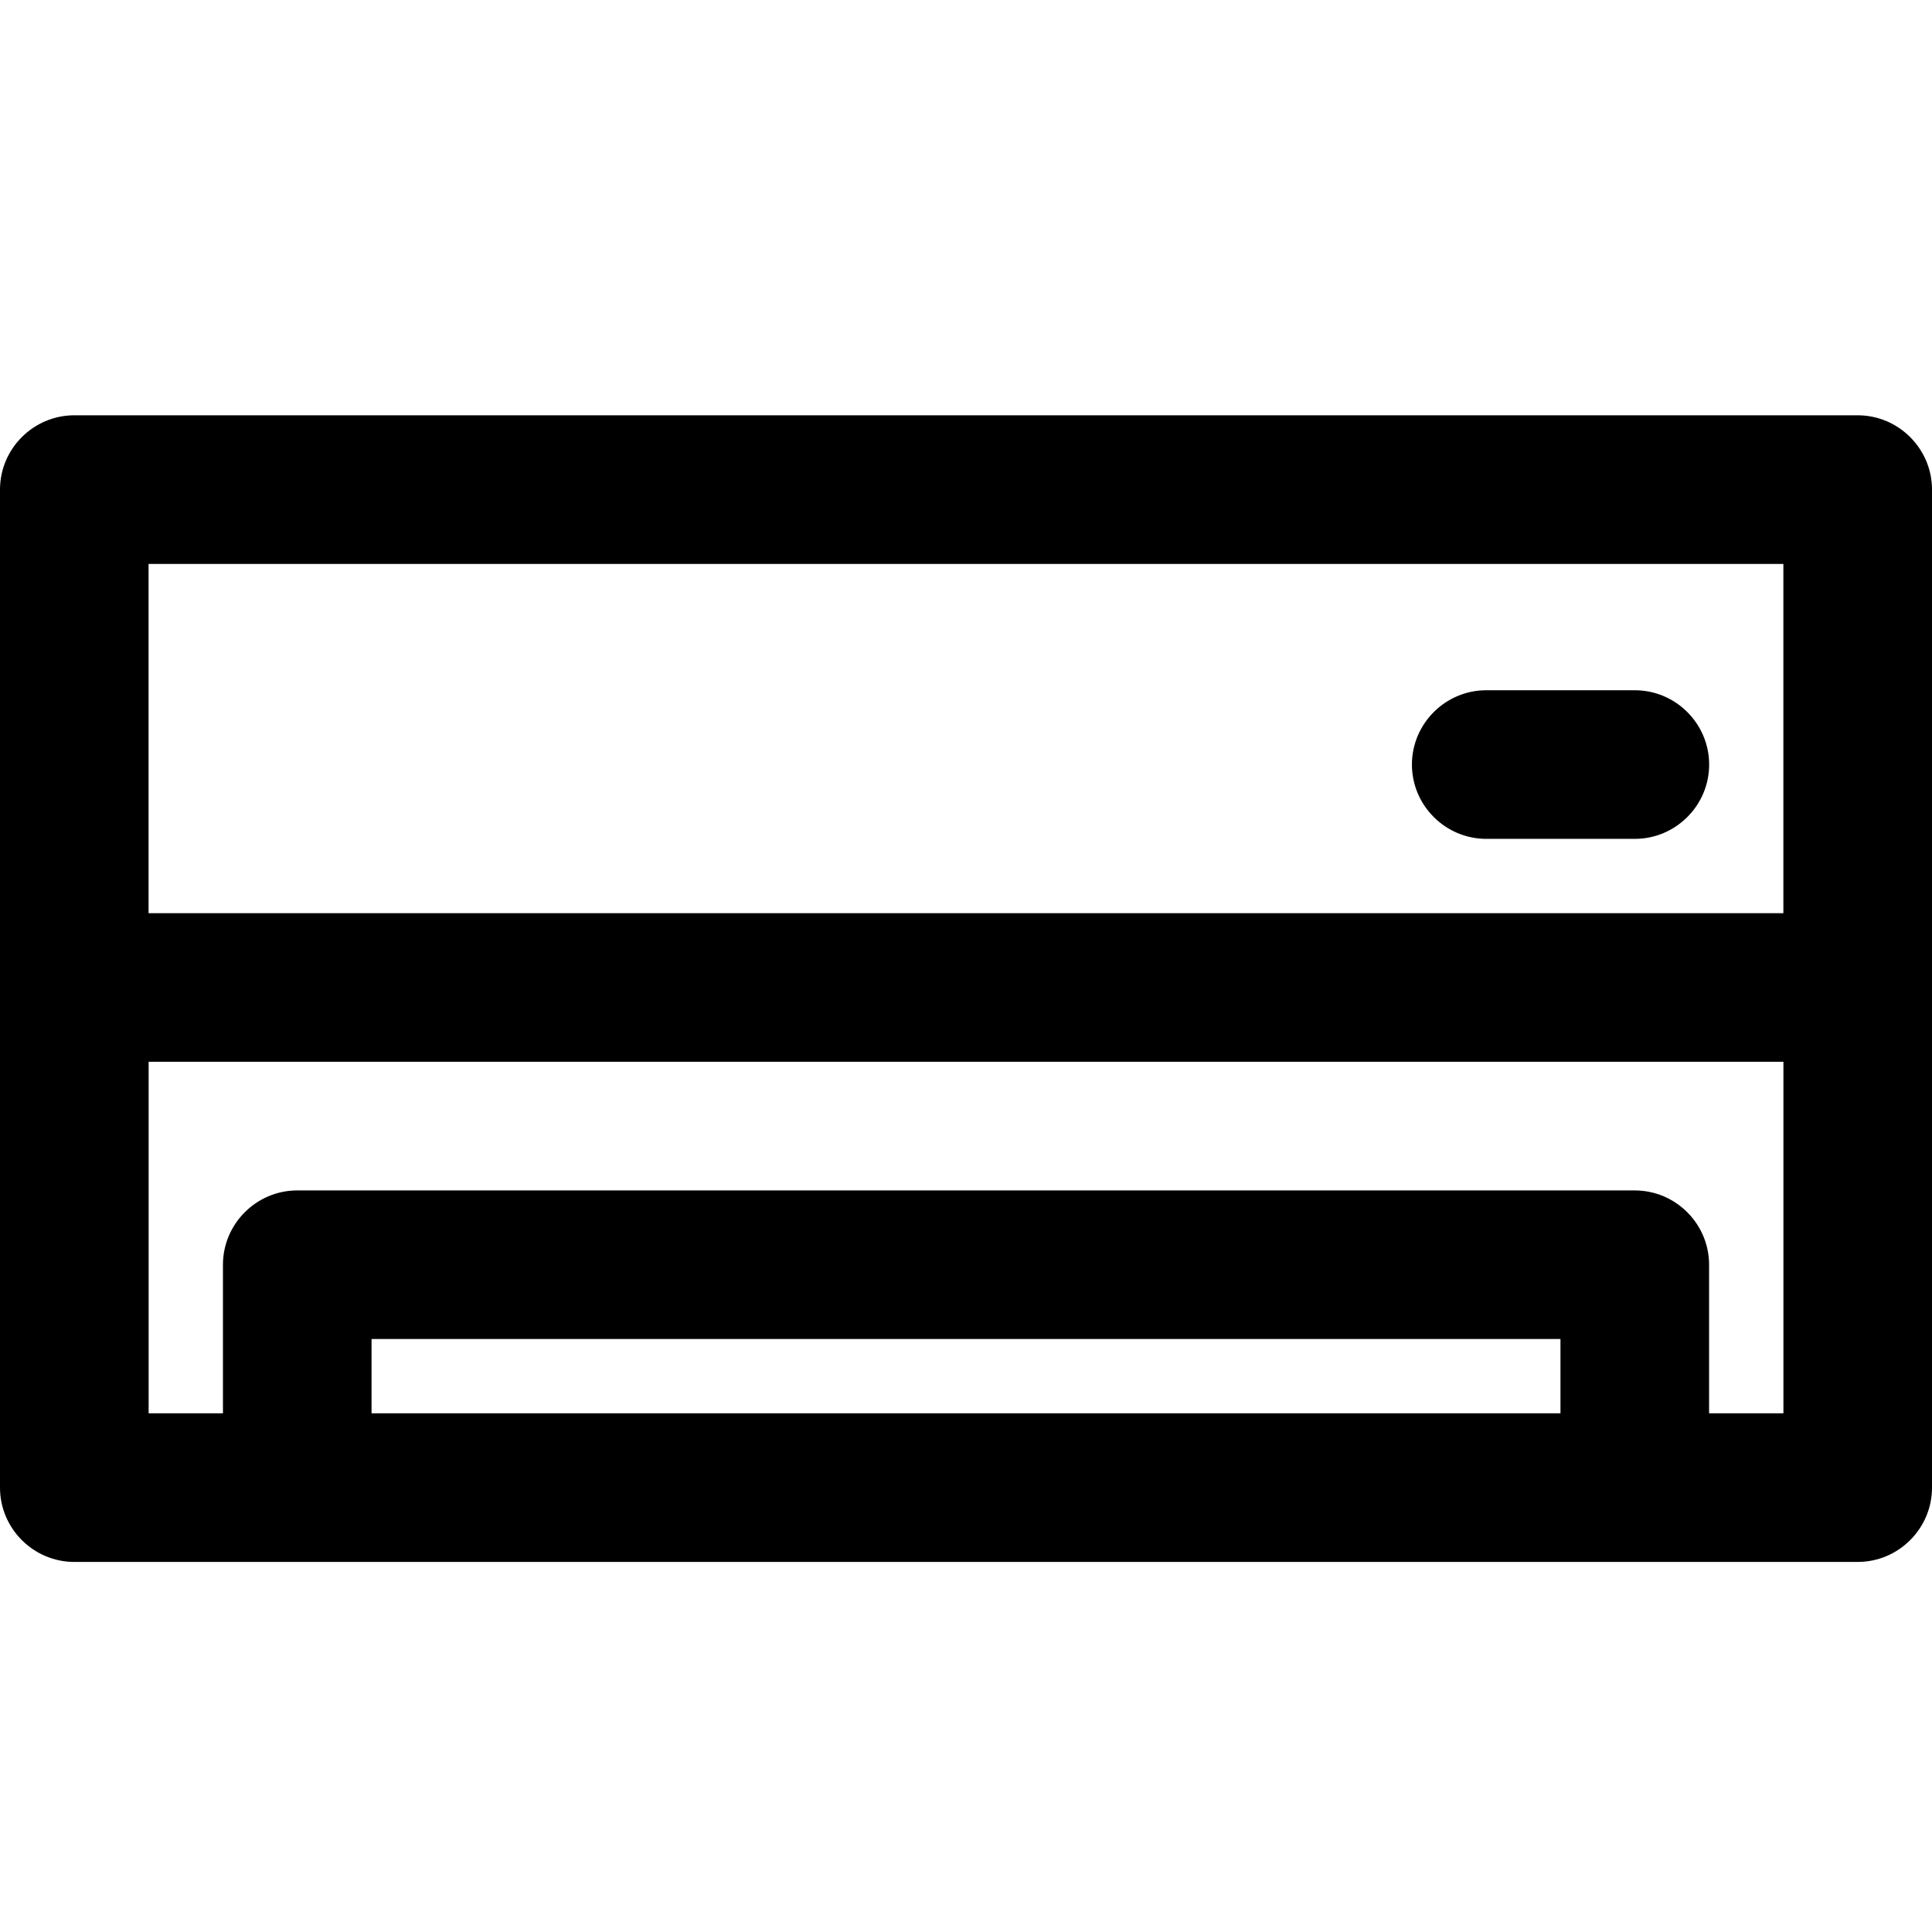 <?xml version="1.0" encoding="utf-8"?>
<!-- Generator: Adobe Illustrator 15.0.0, SVG Export Plug-In . SVG Version: 6.00 Build 0)  -->
<!DOCTYPE svg PUBLIC "-//W3C//DTD SVG 1.1//EN" "http://www.w3.org/Graphics/SVG/1.1/DTD/svg11.dtd">
<svg version="1.1" id="レイヤー_1" xmlns="http://www.w3.org/2000/svg" xmlns:xlink="http://www.w3.org/1999/xlink" x="0px"
	 y="0px" width="141.732px" height="141.732px" viewBox="0 0 141.732 141.732" enable-background="new 0 0 141.732 141.732"
	 xml:space="preserve">
<g>
	<path d="M136.28,30.466H5.45C2.453,30.466,0,32.919,0,35.916v73.216c0,2.999,2.453,5.452,5.451,5.452h130.83
		c3,0,5.452-2.453,5.452-5.452V35.916C141.732,32.919,139.279,30.466,136.28,30.466L136.28,30.466z M130.829,41.369v25.624H10.9
		V41.369H130.829z M27.257,103.68v-5.451h87.219v5.451H27.257z M125.379,103.68V92.779c0-2.997-2.453-5.449-5.452-5.449H21.806
		c-2.998,0-5.45,2.452-5.45,5.449v10.901h-5.452V77.893h119.928v25.787H125.379z"/>
	<path d="M109.031,61.539h10.901c2.999,0,5.452-2.453,5.452-5.451c0-2.999-2.453-5.451-5.452-5.451h-10.901
		c-2.999,0-5.452,2.453-5.452,5.451C103.579,59.086,106.032,61.539,109.031,61.539z"/>
</g>
</svg>
